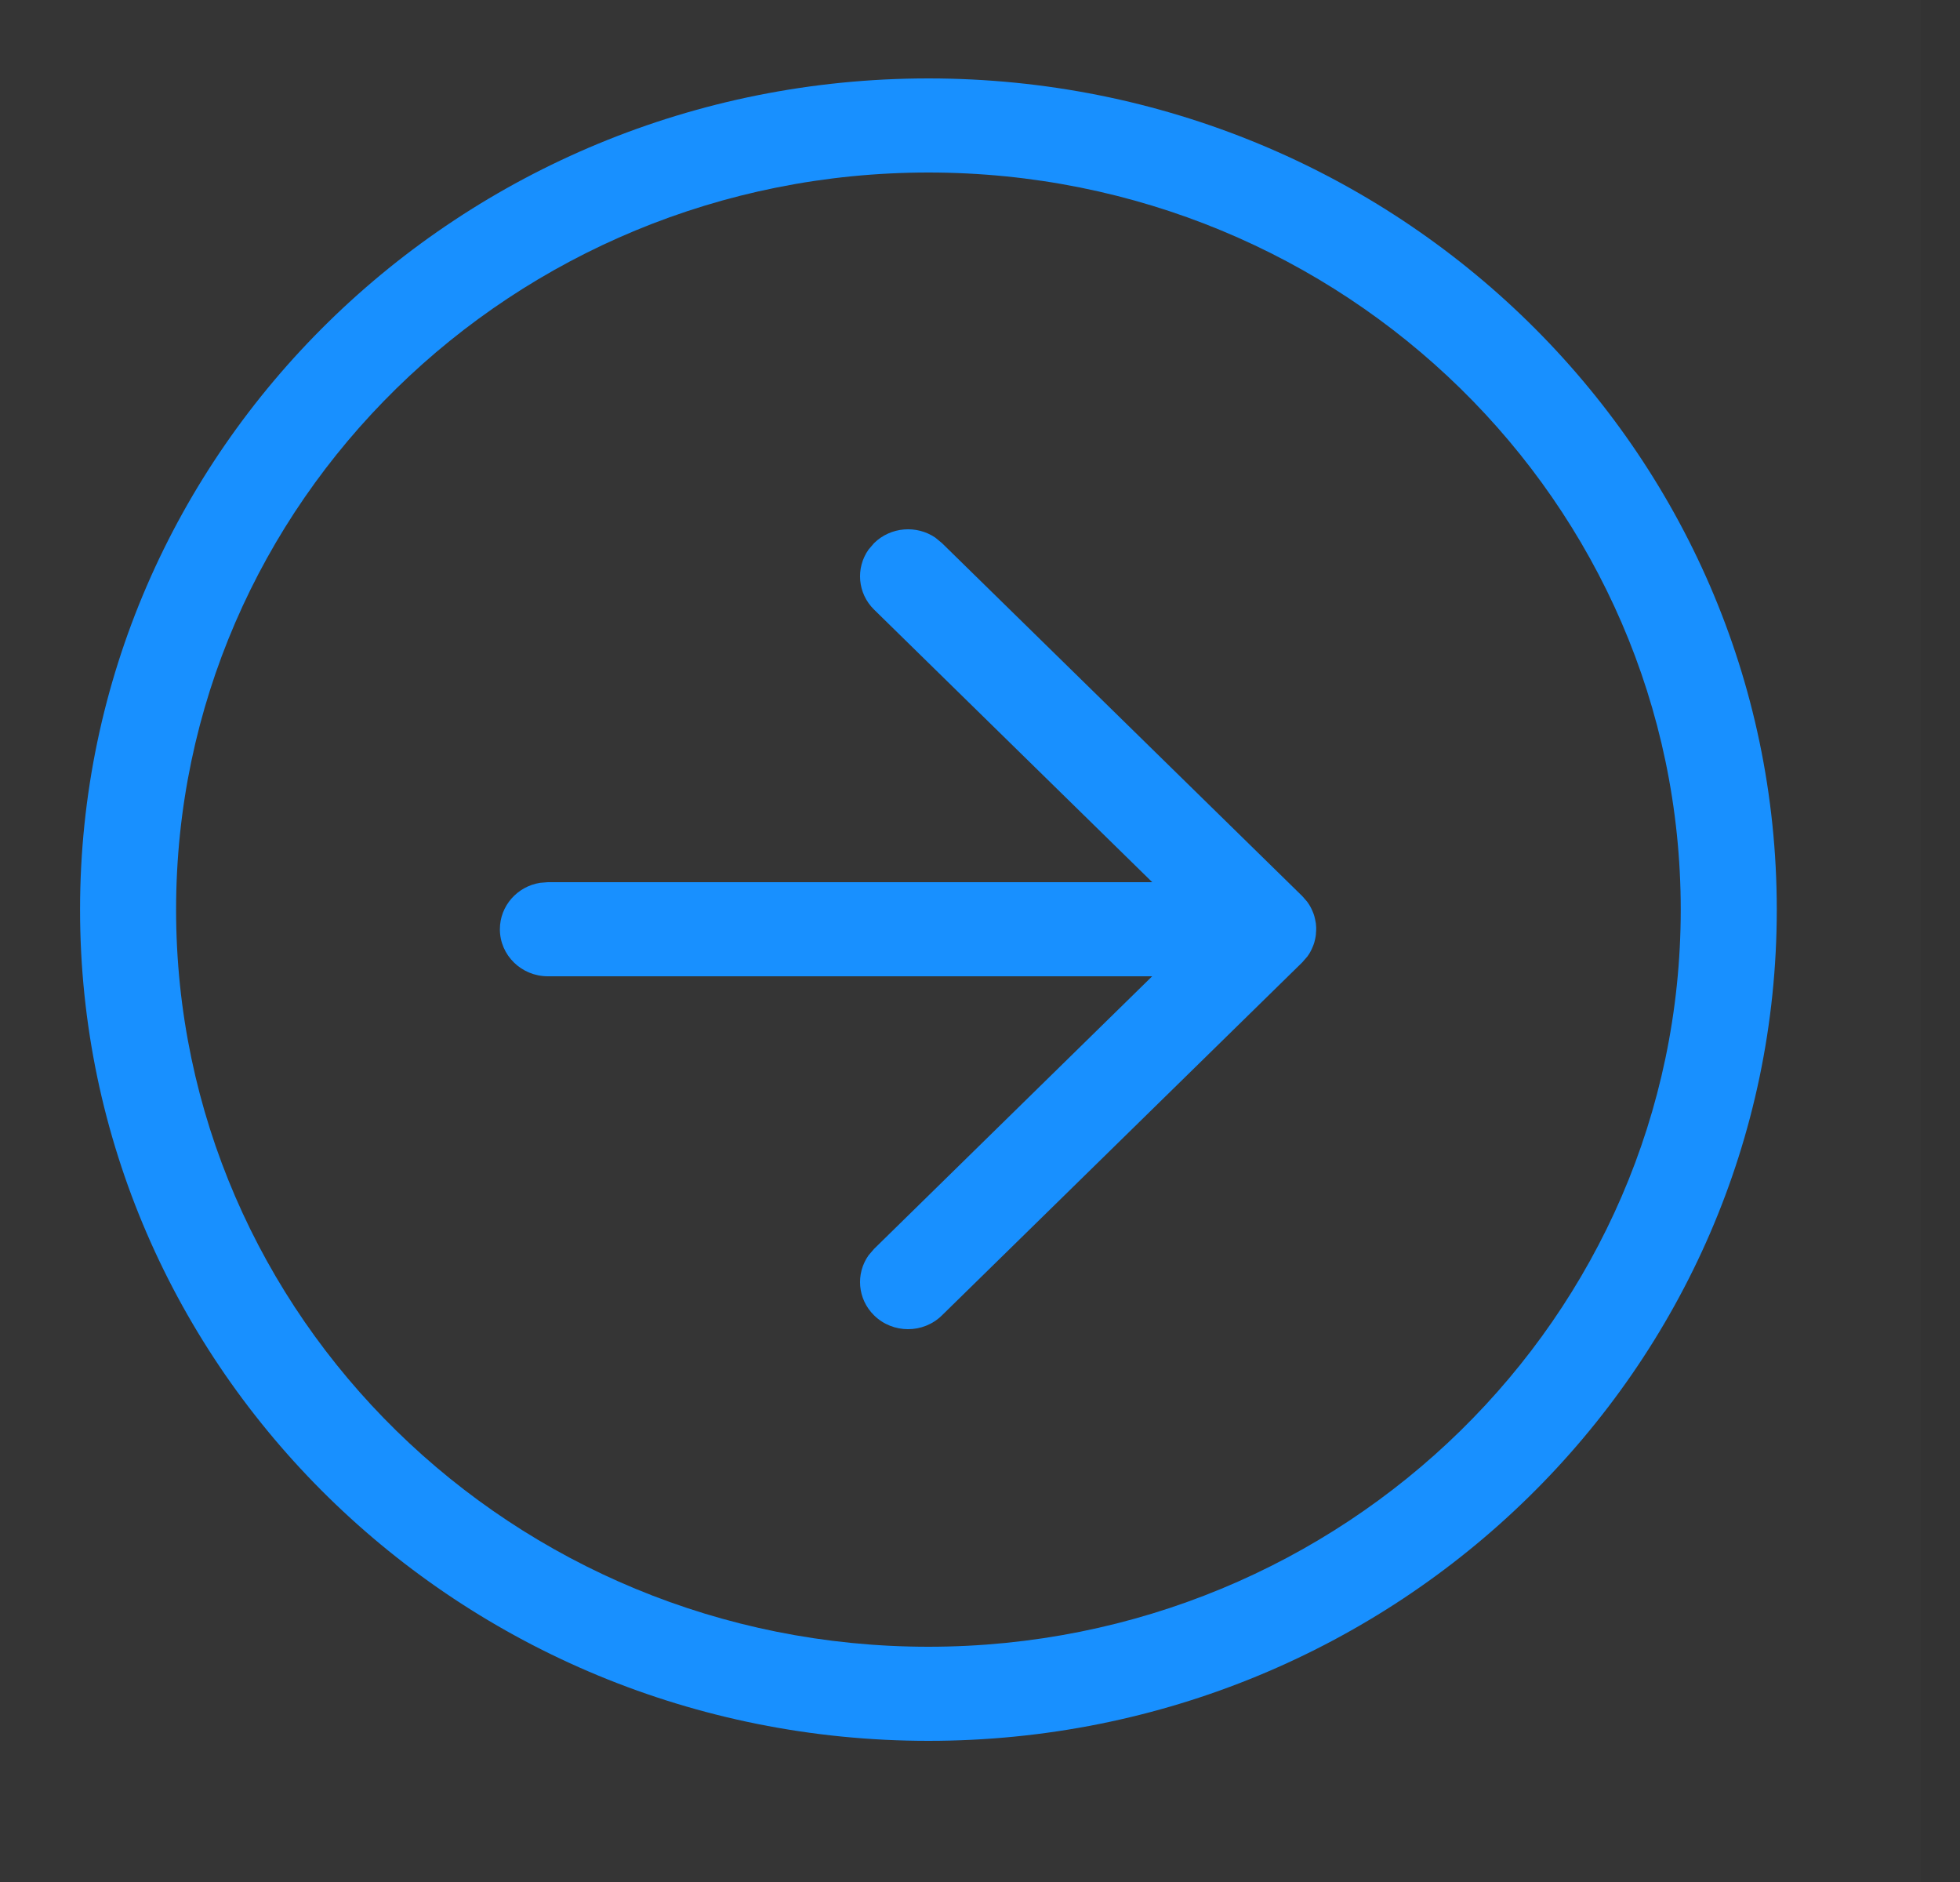 <?xml version="1.0" encoding="UTF-8"?>
<svg width="25px" height="24px" viewBox="0 0 25 24" version="1.1" xmlns="http://www.w3.org/2000/svg" xmlns:xlink="http://www.w3.org/1999/xlink">
    <rect x="0" y="0" width="25" height="24" fill="#333333" stroke="none"/>
    <title>icon/24/arrow_cricle_right</title>
    <g id="Symbols" stroke="none" stroke-width="1" fill="none" fill-rule="evenodd">
        <g id="Works/入口" transform="translate(-352, -524)">
            <g id="seemore" transform="translate(248, 524)">
                <g id="icon/24/arrow_cricle_right" transform="translate(104, 0)">
                    <rect id="Rectangle" fill-opacity="0.01" fill="#FFFFFF" fill-rule="nonzero" x="0" y="0" width="24.5" height="24"></rect>
                    <path d="M11.842,1 C17.818,1 22.663,5.746 22.663,11.6 C22.663,17.454 17.818,22.2 11.842,22.2 C5.865,22.2 1.021,17.454 1.021,11.6 C1.021,5.746 5.865,1 11.842,1 Z M11.842,2.2 C6.542,2.2 2.246,6.409 2.246,11.6 C2.246,16.791 6.542,21 11.842,21 C17.141,21 21.438,16.791 21.438,11.6 C21.438,6.409 17.141,2.2 11.842,2.2 Z M11.93,6.856 L12.015,6.926 L16.609,11.426 C16.633,11.449 16.654,11.474 16.674,11.5 L16.609,11.426 C16.645,11.461 16.675,11.499 16.7,11.539 C16.709,11.554 16.719,11.571 16.727,11.588 C16.733,11.6 16.739,11.613 16.744,11.626 C16.752,11.644 16.758,11.662 16.764,11.681 C16.768,11.695 16.771,11.708 16.774,11.722 C16.778,11.739 16.781,11.757 16.784,11.775 C16.786,11.793 16.787,11.81 16.788,11.827 C16.788,11.834 16.788,11.842 16.788,11.85 L16.788,11.874 C16.787,11.891 16.786,11.908 16.784,11.924 L16.788,11.85 C16.788,11.894 16.784,11.937 16.774,11.979 C16.771,11.992 16.768,12.005 16.764,12.019 C16.758,12.038 16.752,12.056 16.744,12.074 C16.739,12.087 16.733,12.1 16.727,12.112 C16.719,12.129 16.709,12.146 16.7,12.162 C16.694,12.171 16.687,12.181 16.68,12.191 L16.674,12.2 C16.673,12.201 16.671,12.203 16.67,12.204 L16.609,12.274 L12.015,16.774 C11.776,17.009 11.388,17.009 11.149,16.774 C10.937,16.566 10.913,16.243 11.078,16.009 L11.149,15.926 L14.696,12.45 L6.988,12.45 C6.65,12.45 6.376,12.181 6.376,11.85 C6.376,11.552 6.598,11.304 6.889,11.258 L6.988,11.25 L14.697,11.25 L11.149,7.774 C10.937,7.566 10.913,7.243 11.078,7.009 L11.149,6.926 C11.362,6.717 11.692,6.694 11.93,6.856 Z" id="Combined-Shape" fill="#1890FF"></path>
                </g>
            </g>
        </g>
    </g>
</svg>